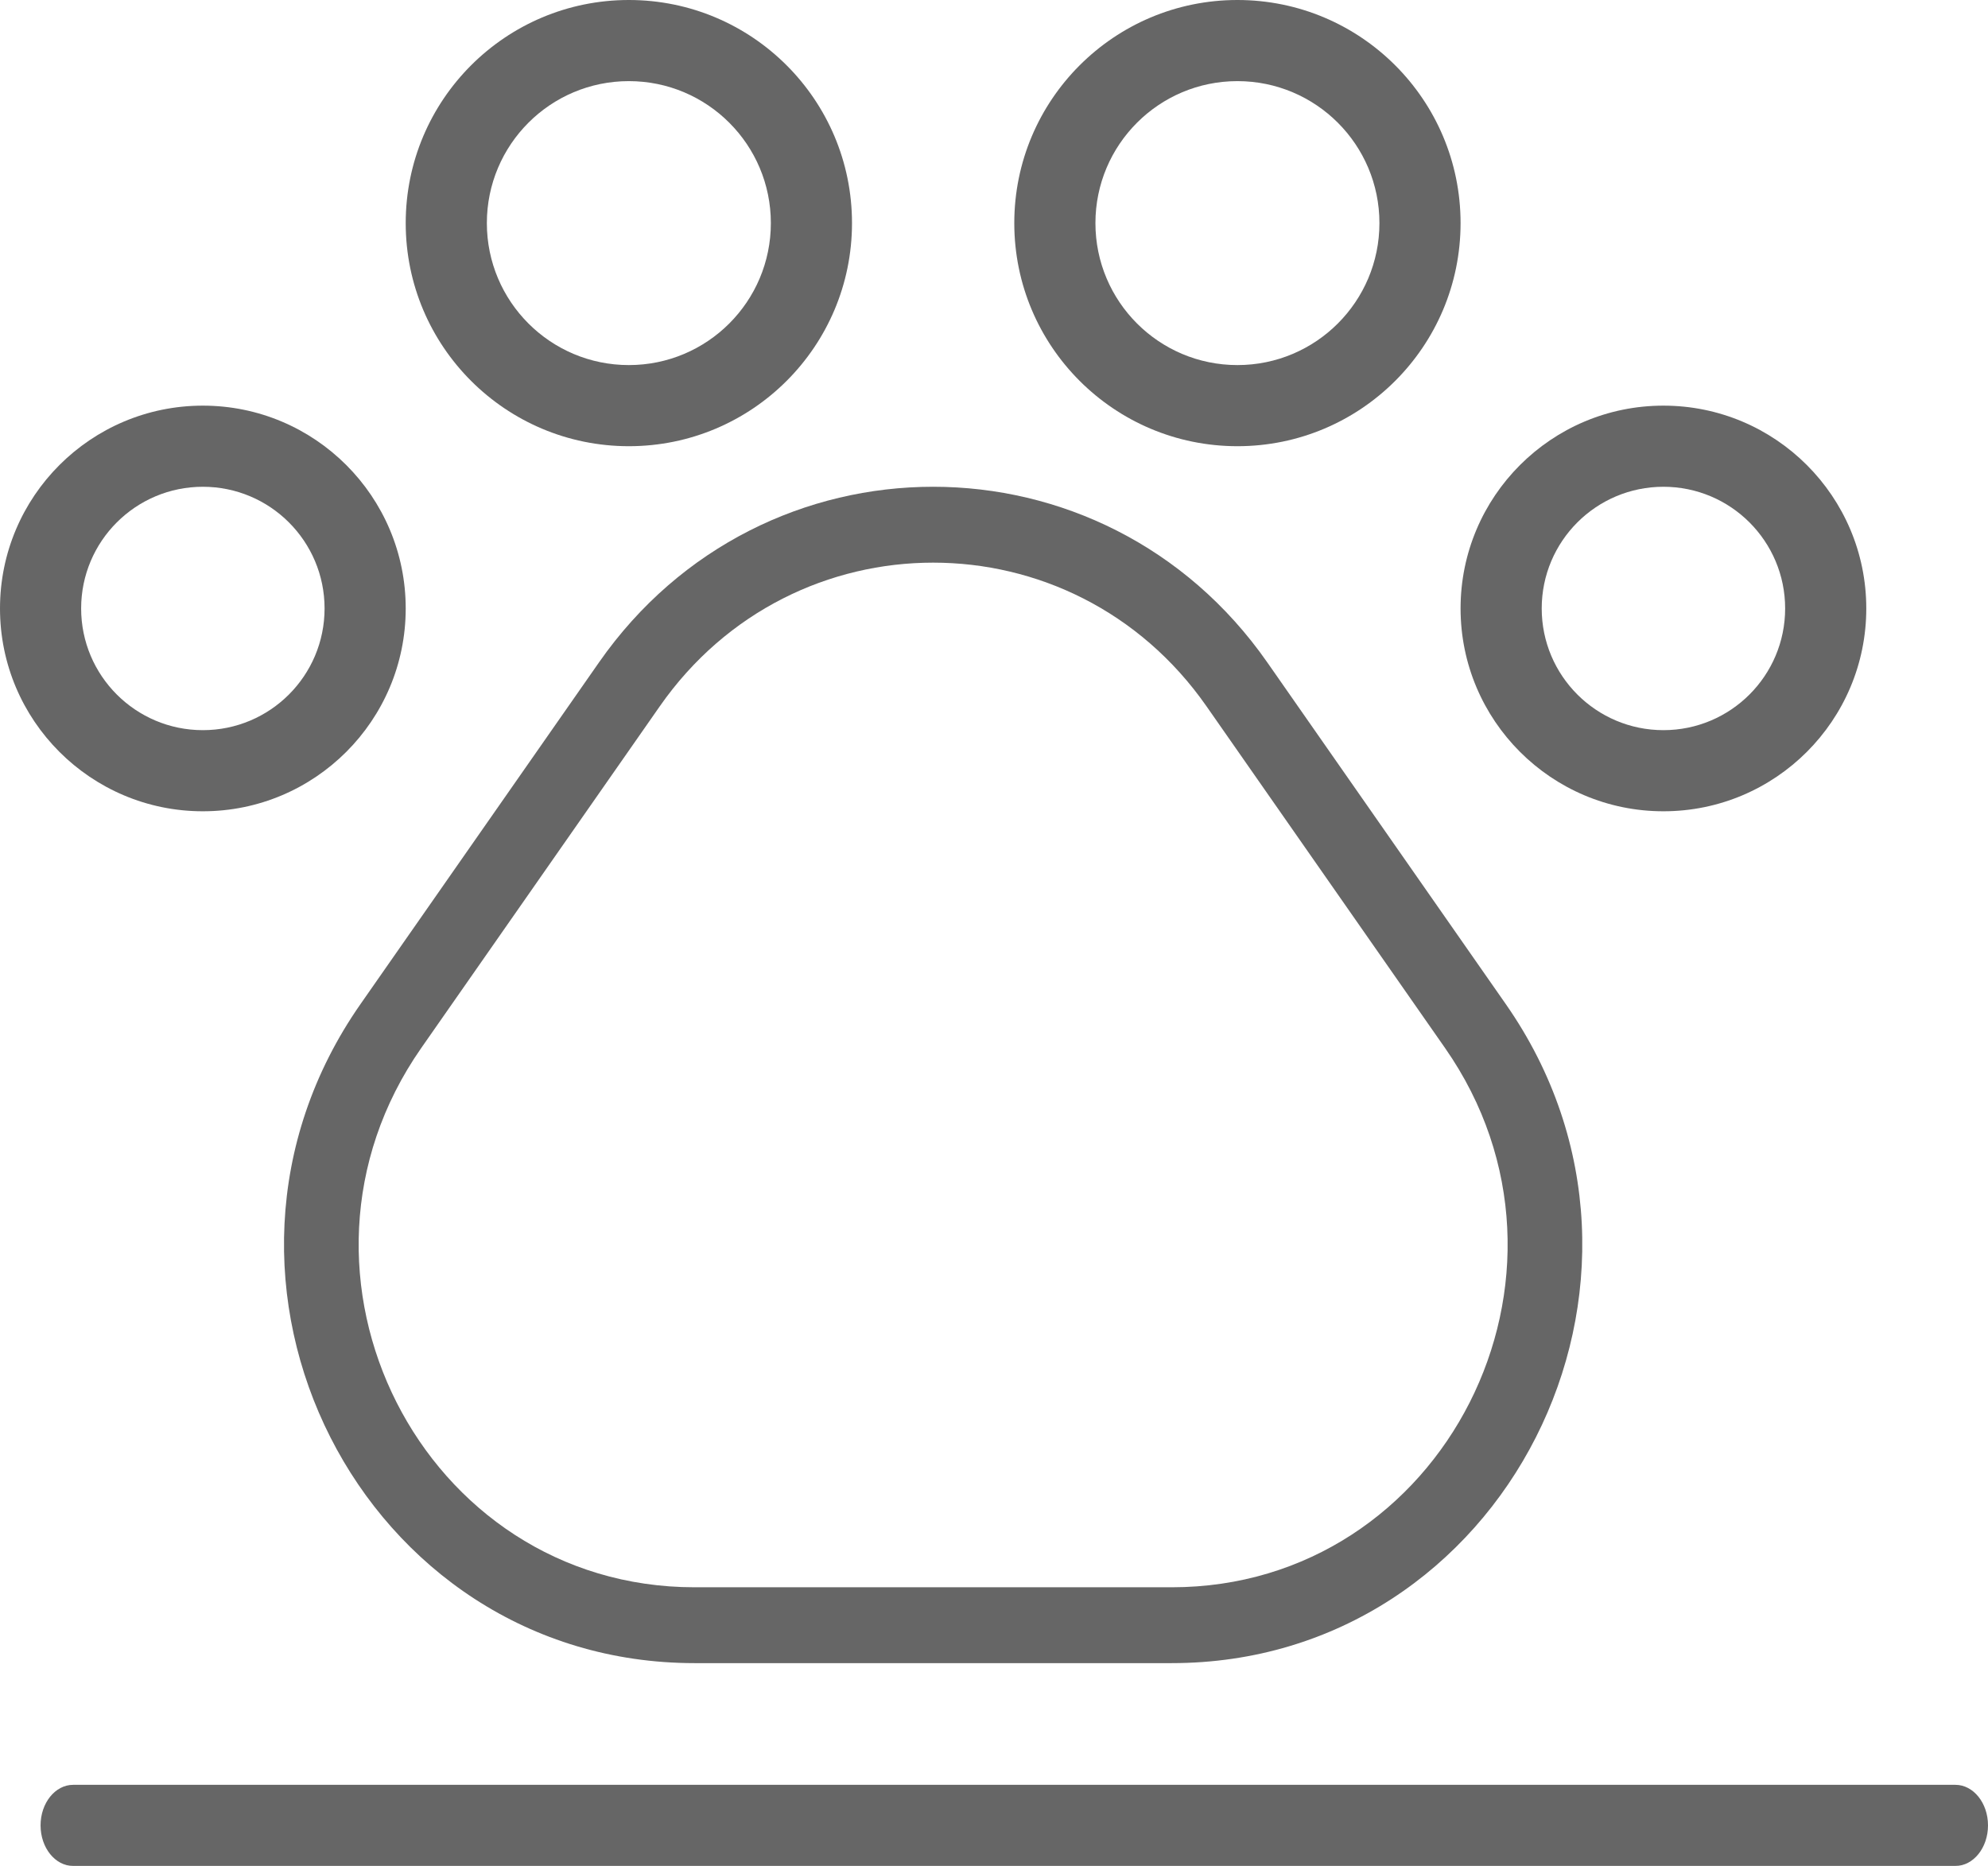 <svg width="49" height="46" viewBox="0 0 49 46" fill="none" xmlns="http://www.w3.org/2000/svg">
<g opacity="0.6">
<path d="M48.196 44H1.804C1.36 44 1 44.448 1 45C1 45.552 1.36 46 1.804 46H48.196C48.64 46 49 45.552 49 45C49 44.448 48.64 44 48.196 44Z" fill="black"/>
<path fill-rule="evenodd" clip-rule="evenodd" d="M35.618 25.837L29.738 17.412C26.443 12.69 19.557 12.69 16.262 17.412L10.382 25.837C6.494 31.41 10.406 39.13 17.12 39.13H28.88C35.593 39.13 39.507 31.41 35.618 25.837ZM31.235 16.328C27.208 10.557 18.792 10.557 14.765 16.328L8.885 24.754C4.132 31.565 8.914 41 17.12 41H28.88C37.086 41 41.868 31.565 37.115 24.754L31.235 16.328Z" fill="black"/>
<path fill-rule="evenodd" clip-rule="evenodd" d="M15.5 9C17.433 9 19 7.433 19 5.5C19 3.567 17.433 2 15.5 2C13.567 2 12 3.567 12 5.5C12 7.433 13.567 9 15.5 9ZM15.5 11C18.538 11 21 8.538 21 5.5C21 2.462 18.538 0 15.5 0C12.462 0 10 2.462 10 5.5C10 8.538 12.462 11 15.5 11Z" fill="black"/>
<path fill-rule="evenodd" clip-rule="evenodd" d="M30.5 9C32.433 9 34 7.433 34 5.5C34 3.567 32.433 2 30.5 2C28.567 2 27 3.567 27 5.5C27 7.433 28.567 9 30.5 9ZM30.5 11C33.538 11 36 8.538 36 5.5C36 2.462 33.538 0 30.5 0C27.462 0 25 2.462 25 5.5C25 8.538 27.462 11 30.5 11Z" fill="black"/>
<path fill-rule="evenodd" clip-rule="evenodd" d="M41 18C42.657 18 44 16.657 44 15C44 13.343 42.657 12 41 12C39.343 12 38 13.343 38 15C38 16.657 39.343 18 41 18ZM41 20C43.761 20 46 17.761 46 15C46 12.239 43.761 10 41 10C38.239 10 36 12.239 36 15C36 17.761 38.239 20 41 20Z" fill="black"/>
<path fill-rule="evenodd" clip-rule="evenodd" d="M5 18C6.657 18 8 16.657 8 15C8 13.343 6.657 12 5 12C3.343 12 2 13.343 2 15C2 16.657 3.343 18 5 18ZM5 20C7.761 20 10 17.761 10 15C10 12.239 7.761 10 5 10C2.239 10 0 12.239 0 15C0 17.761 2.239 20 5 20Z" fill="black"/>
</g>
</svg>
